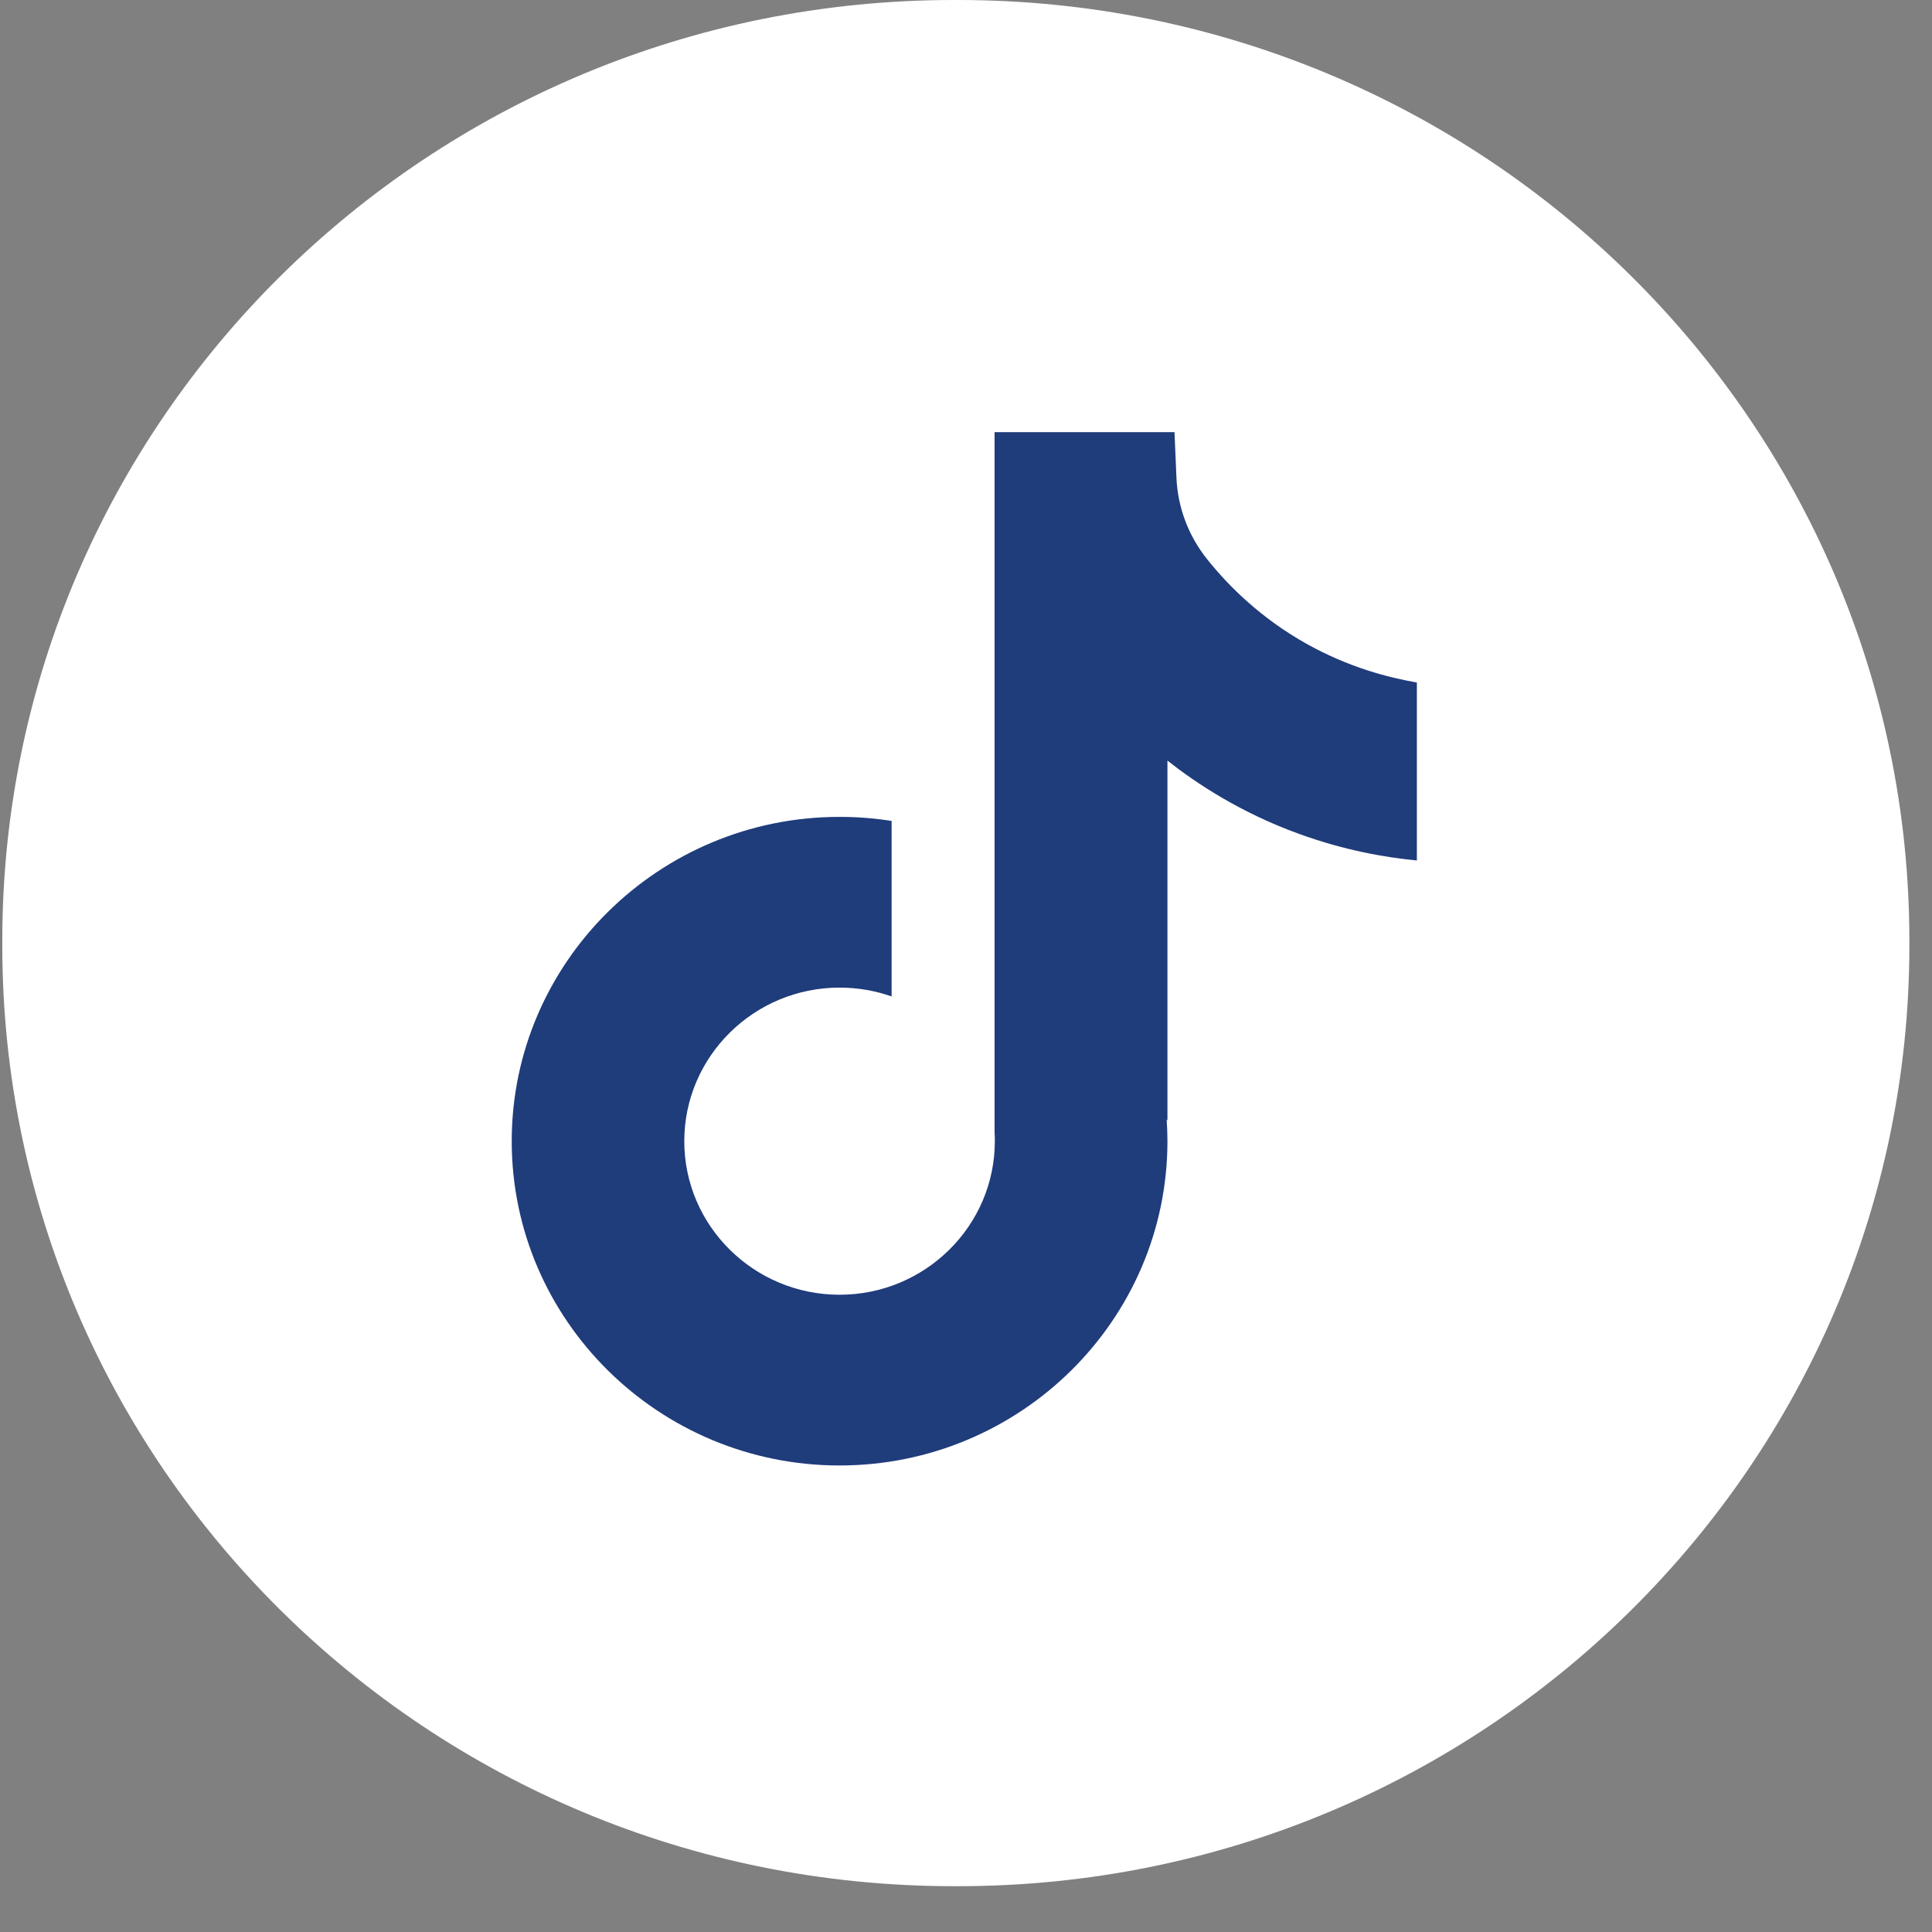 <svg width="38" height="38" viewBox="0 0 38 38" fill="none" xmlns="http://www.w3.org/2000/svg">
<rect x="0" y="0" width="38" height="38" fill="#808080" stroke="none"/>
<path d="M18.843 0H18.757C8.423 0 0.045 8.286 0.045 18.508V18.592C0.045 28.813 8.423 37.099 18.757 37.099H18.843C29.177 37.099 37.555 28.813 37.555 18.592V18.508C37.555 8.286 29.177 0 18.843 0Z" fill="white"/>
<path d="M27.868 13.421V16.924C27.249 16.865 26.444 16.726 25.555 16.403C24.393 15.982 23.528 15.406 22.962 14.96V22.04L22.947 22.018C22.956 22.159 22.962 22.302 22.962 22.446C22.962 25.962 20.069 28.824 16.513 28.824C12.957 28.824 10.065 25.962 10.065 22.446C10.065 18.93 12.957 16.067 16.513 16.067C16.861 16.067 17.203 16.094 17.537 16.147V19.599C17.216 19.486 16.872 19.425 16.513 19.425C14.83 19.425 13.459 20.779 13.459 22.446C13.459 24.112 14.83 25.466 16.513 25.466C18.197 25.466 19.567 24.111 19.567 22.446C19.567 22.383 19.566 22.321 19.562 22.259V8.5H23.101C23.114 8.797 23.126 9.096 23.139 9.392C23.163 9.976 23.373 10.536 23.74 10.995C24.169 11.534 24.804 12.161 25.695 12.661C26.53 13.128 27.313 13.329 27.868 13.424V13.421Z" fill="#1F3C7B"/>
</svg>
